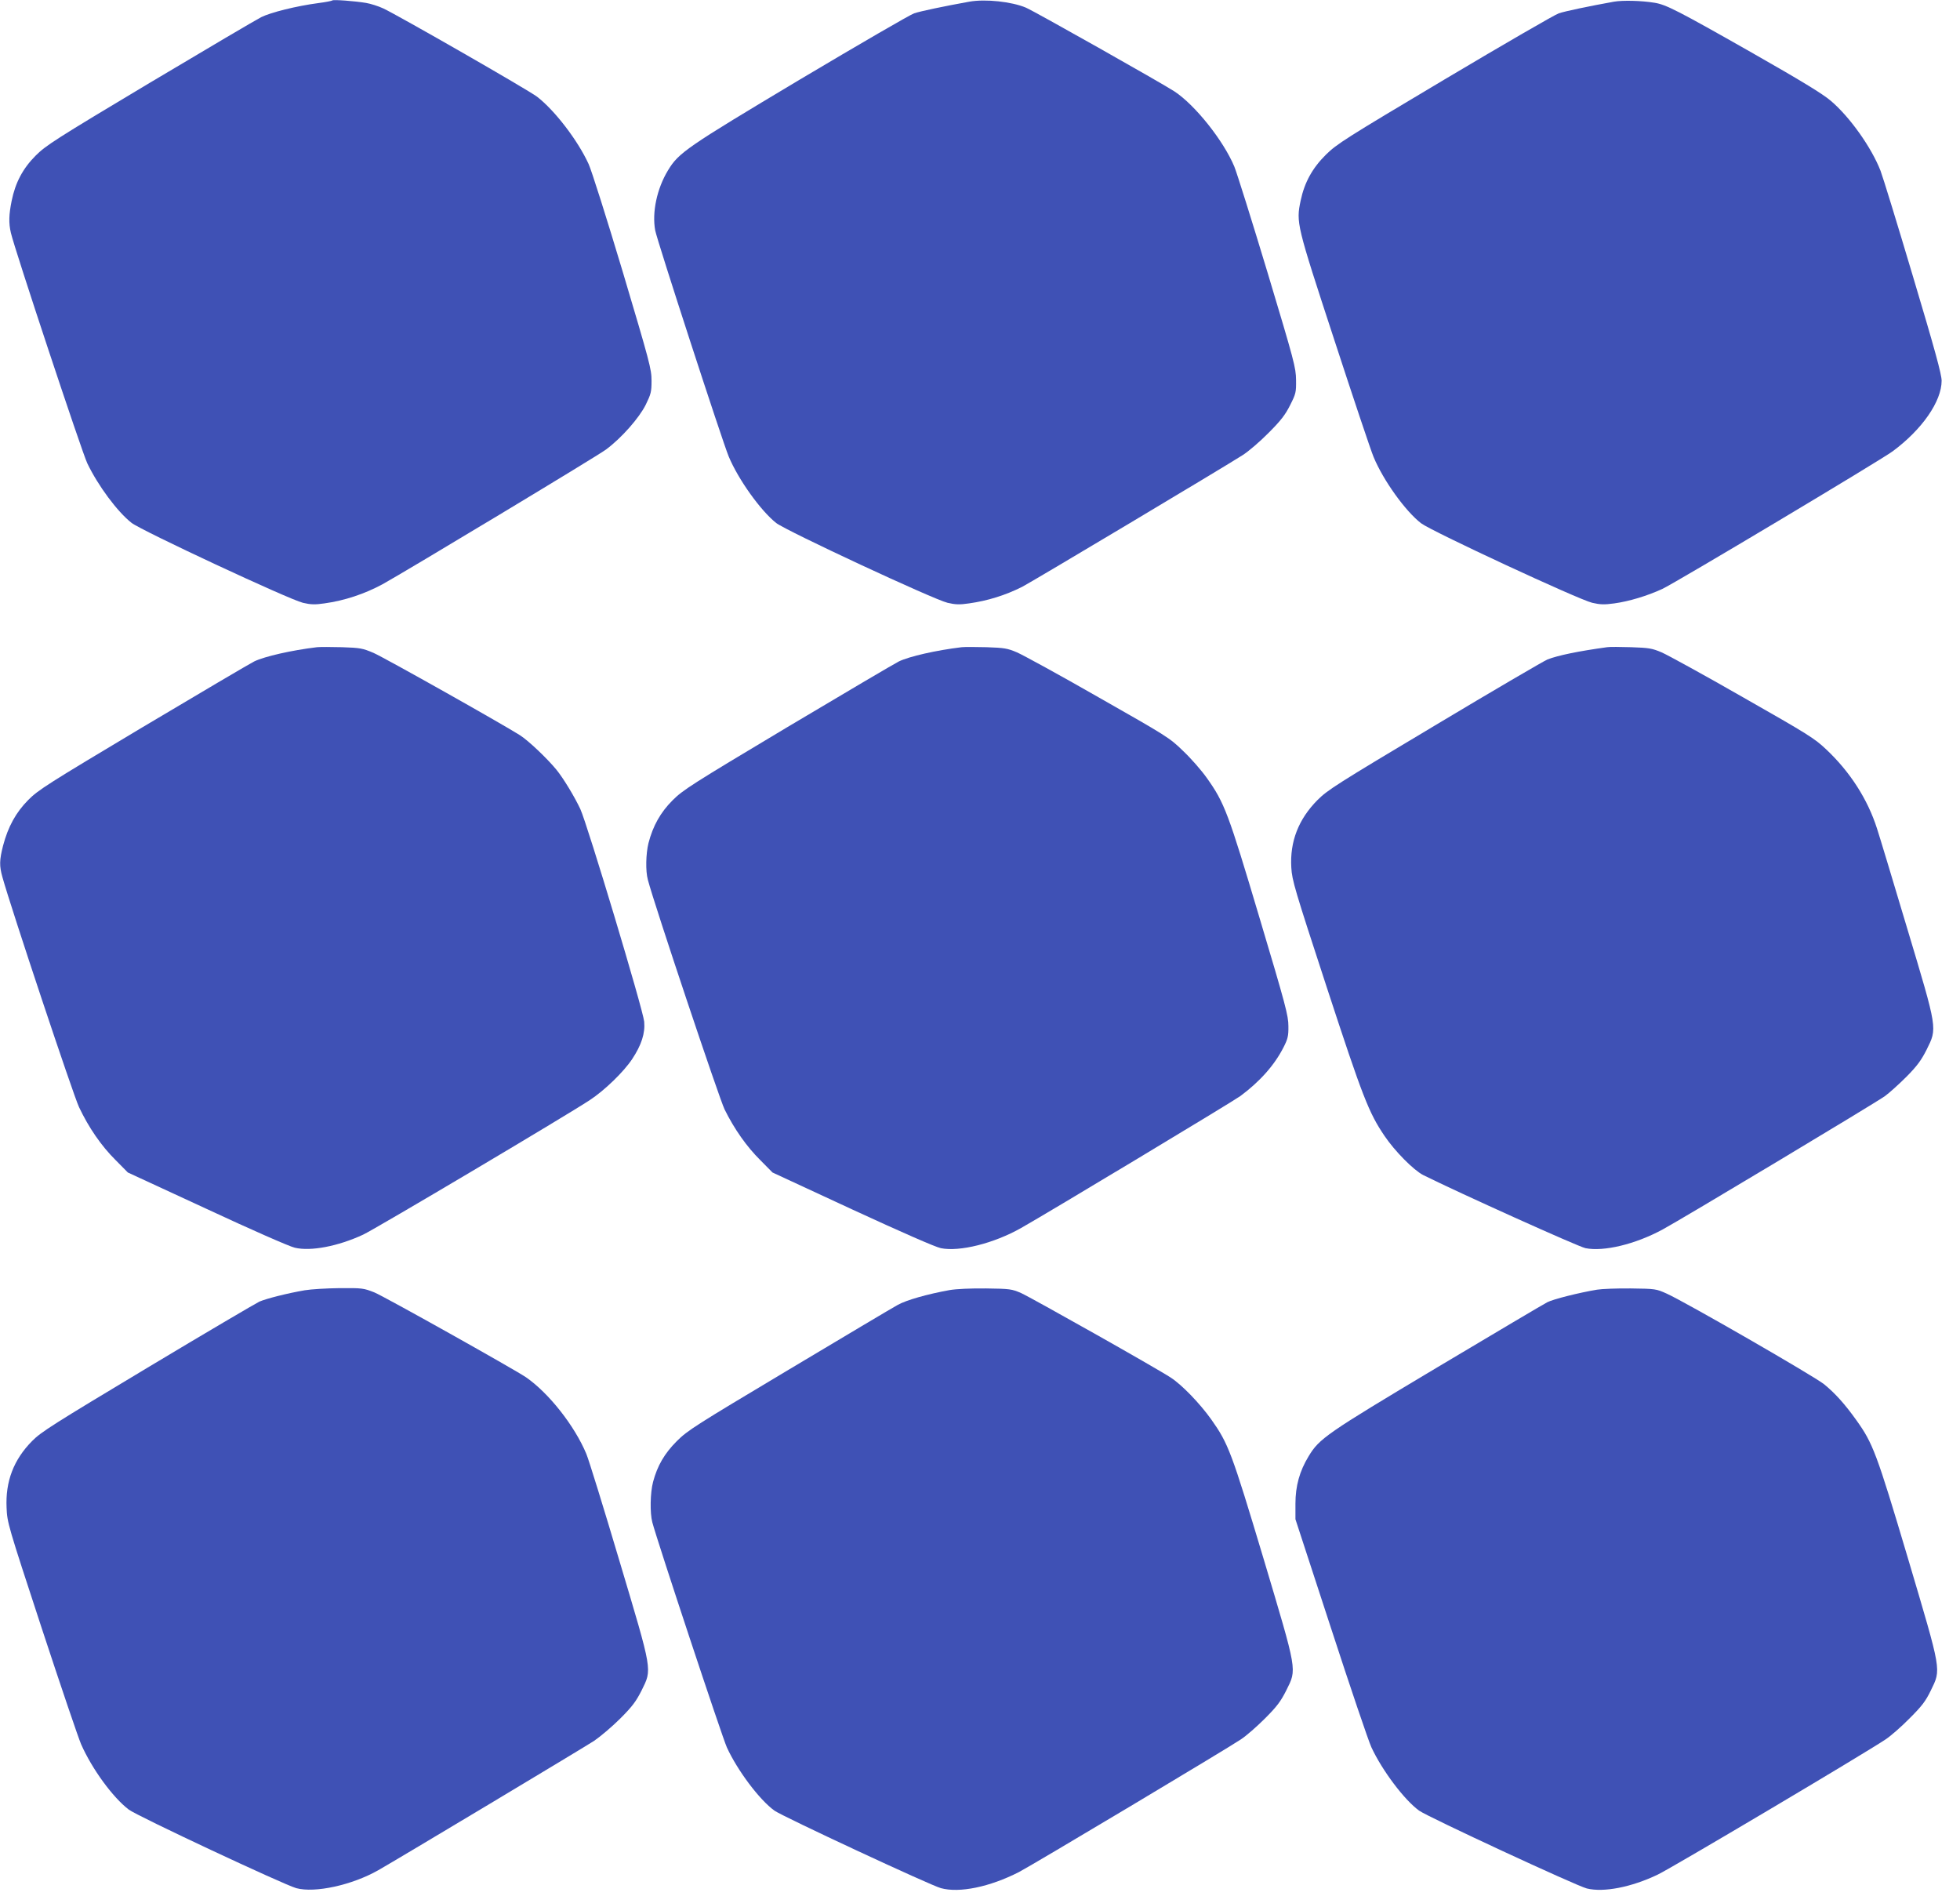 <?xml version="1.0" standalone="no"?>
<!DOCTYPE svg PUBLIC "-//W3C//DTD SVG 20010904//EN"
 "http://www.w3.org/TR/2001/REC-SVG-20010904/DTD/svg10.dtd">
<svg version="1.0" xmlns="http://www.w3.org/2000/svg"
 width="1280pt" height="1238pt" viewBox="0 0 1280 1238"
 preserveAspectRatio="xMidYMid meet">
<g transform="translate(0,1238) scale(0.1,-0.1)"
fill="#3f51b5" stroke="none">
<path d="M2170 12377 c-3 -3 -43 -11 -90 -17 -144 -19 -312 -61 -374 -92 -32
-16 -361 -210 -730 -430 -617 -369 -677 -408 -743 -474 -84 -84 -133 -177
-157 -296 -18 -89 -20 -144 -5 -208 23 -103 464 -1432 499 -1505 70 -146 196
-316 289 -389 63 -50 1030 -501 1119 -522 51 -12 79 -13 140 -4 132 18 263 62
380 125 152 84 1406 839 1460 880 102 76 216 206 259 292 34 70 38 84 38 157
0 76 -12 120 -188 711 -104 347 -204 663 -223 704 -71 155 -221 350 -336 439
-57 44 -905 530 -1005 577 -32 15 -83 31 -113 36 -72 12 -214 23 -220 16z"/>
<path d="M6330 12369 c-161 -29 -319 -62 -360 -76 -25 -8 -359 -202 -744 -431
-746 -446 -794 -479 -864 -595 -72 -119 -105 -274 -83 -392 13 -68 438 -1375
480 -1476 63 -151 209 -354 310 -434 65 -51 1029 -500 1119 -521 51 -12 79
-13 140 -4 121 17 235 52 347 108 54 27 1325 786 1440 860 38 24 115 90 170
146 80 80 109 118 140 180 38 75 40 84 39 165 -1 81 -11 119 -186 701 -102
338 -200 650 -217 692 -71 170 -257 403 -391 491 -88 57 -910 521 -970 547
-92 39 -264 58 -370 39z"/>
<path d="M10540 12369 c-161 -29 -319 -62 -360 -76 -25 -8 -360 -202 -745
-431 -650 -387 -705 -422 -776 -492 -88 -87 -140 -181 -165 -300 -30 -144 -28
-153 220 -910 123 -377 238 -720 256 -763 63 -153 209 -356 311 -434 70 -53
1028 -498 1117 -519 52 -12 79 -13 144 -4 96 13 215 49 313 94 83 38 1425 840
1505 899 192 142 320 326 320 461 0 41 -44 203 -186 677 -102 343 -198 655
-213 694 -59 152 -201 352 -325 457 -54 46 -192 130 -517 315 -484 275 -559
313 -634 325 -85 14 -207 17 -265 7z"/>
<path d="M2070 8154 c-166 -20 -342 -60 -410 -93 -30 -15 -359 -209 -730 -430
-619 -370 -681 -409 -746 -475 -80 -81 -131 -173 -164 -298 -24 -94 -25 -132
-4 -206 58 -208 463 -1423 500 -1501 63 -133 145 -253 239 -346 l80 -81 515
-238 c283 -132 542 -246 575 -253 104 -25 282 9 446 85 78 36 1330 779 1481
879 96 63 220 183 276 267 61 92 86 169 79 245 -8 81 -371 1288 -417 1388 -38
81 -111 202 -157 258 -61 74 -181 188 -237 224 -120 76 -882 505 -957 538 -71
30 -86 33 -205 37 -71 2 -145 2 -164 0z"/>
<path d="M6280 8154 c-166 -20 -342 -60 -410 -93 -30 -15 -359 -209 -730 -430
-627 -375 -680 -409 -748 -477 -79 -79 -128 -167 -157 -279 -17 -69 -20 -182
-4 -240 41 -158 468 -1433 501 -1499 63 -128 145 -244 233 -331 l80 -81 520
-241 c325 -150 542 -245 579 -253 122 -25 347 31 525 132 172 97 1385 827
1431 861 128 95 223 202 282 318 28 55 33 74 32 139 0 68 -17 133 -188 705
-205 688 -229 753 -346 917 -34 48 -103 127 -154 175 -88 86 -105 96 -552 350
-253 145 -493 276 -532 293 -63 27 -84 30 -199 34 -70 2 -144 2 -163 0z"/>
<path d="M10495 8154 c-188 -26 -319 -53 -389 -80 -22 -9 -353 -202 -735 -431
-643 -384 -701 -421 -767 -487 -124 -125 -181 -271 -171 -441 5 -84 21 -138
231 -780 236 -721 275 -820 377 -971 68 -101 191 -225 254 -257 231 -115 1011
-467 1059 -477 119 -24 325 25 504 122 121 65 1393 828 1452 871 30 22 94 80
142 128 69 70 95 106 130 175 70 142 73 126 -126 789 -92 308 -181 603 -198
655 -61 191 -176 370 -331 516 -77 73 -117 98 -544 341 -253 145 -492 276
-531 293 -63 27 -84 30 -199 34 -70 2 -141 3 -158 0z"/>
<path d="M1990 3955 c-116 -20 -249 -54 -296 -74 -23 -11 -352 -204 -730 -431
-615 -369 -696 -420 -754 -479 -121 -122 -175 -264 -167 -436 4 -98 8 -111
229 -785 124 -377 240 -719 258 -760 71 -161 207 -347 311 -426 55 -42 1016
-492 1094 -513 122 -33 364 20 535 117 132 75 1346 803 1410 845 41 28 118 93
171 146 79 79 103 112 139 183 69 141 74 114 -145 847 -102 343 -199 657 -216
698 -77 184 -245 397 -394 500 -80 54 -926 528 -990 554 -71 28 -79 29 -227
28 -84 -1 -187 -7 -228 -14z"/>
<path d="M6200 3956 c-143 -26 -282 -65 -338 -97 -32 -17 -352 -208 -712 -423
-611 -365 -660 -396 -730 -466 -81 -81 -127 -161 -155 -266 -19 -72 -21 -203
-5 -264 32 -122 457 -1405 487 -1470 68 -149 213 -343 311 -413 51 -37 1021
-489 1087 -506 121 -33 319 8 509 105 80 41 1354 802 1449 866 34 22 105 84
158 137 79 79 103 112 139 183 70 142 75 112 -149 863 -208 693 -229 749 -341
907 -75 105 -191 225 -263 272 -92 61 -914 524 -979 553 -60 26 -72 28 -228
30 -102 1 -194 -3 -240 -11z"/>
<path d="M10430 3959 c-115 -19 -287 -62 -325 -82 -22 -11 -346 -203 -720
-426 -725 -433 -769 -464 -839 -580 -59 -97 -86 -194 -86 -310 l0 -101 231
-707 c127 -390 246 -741 265 -782 70 -151 215 -344 312 -414 57 -41 1027 -491
1095 -508 110 -27 290 8 462 90 91 43 1348 789 1490 884 33 22 103 83 156 137
80 80 104 111 138 181 69 142 73 115 -149 864 -205 689 -229 751 -337 902 -75
105 -138 175 -210 234 -64 52 -904 536 -1028 592 -69 31 -73 32 -235 34 -91 1
-190 -3 -220 -8z"/>
</g>
</svg>

